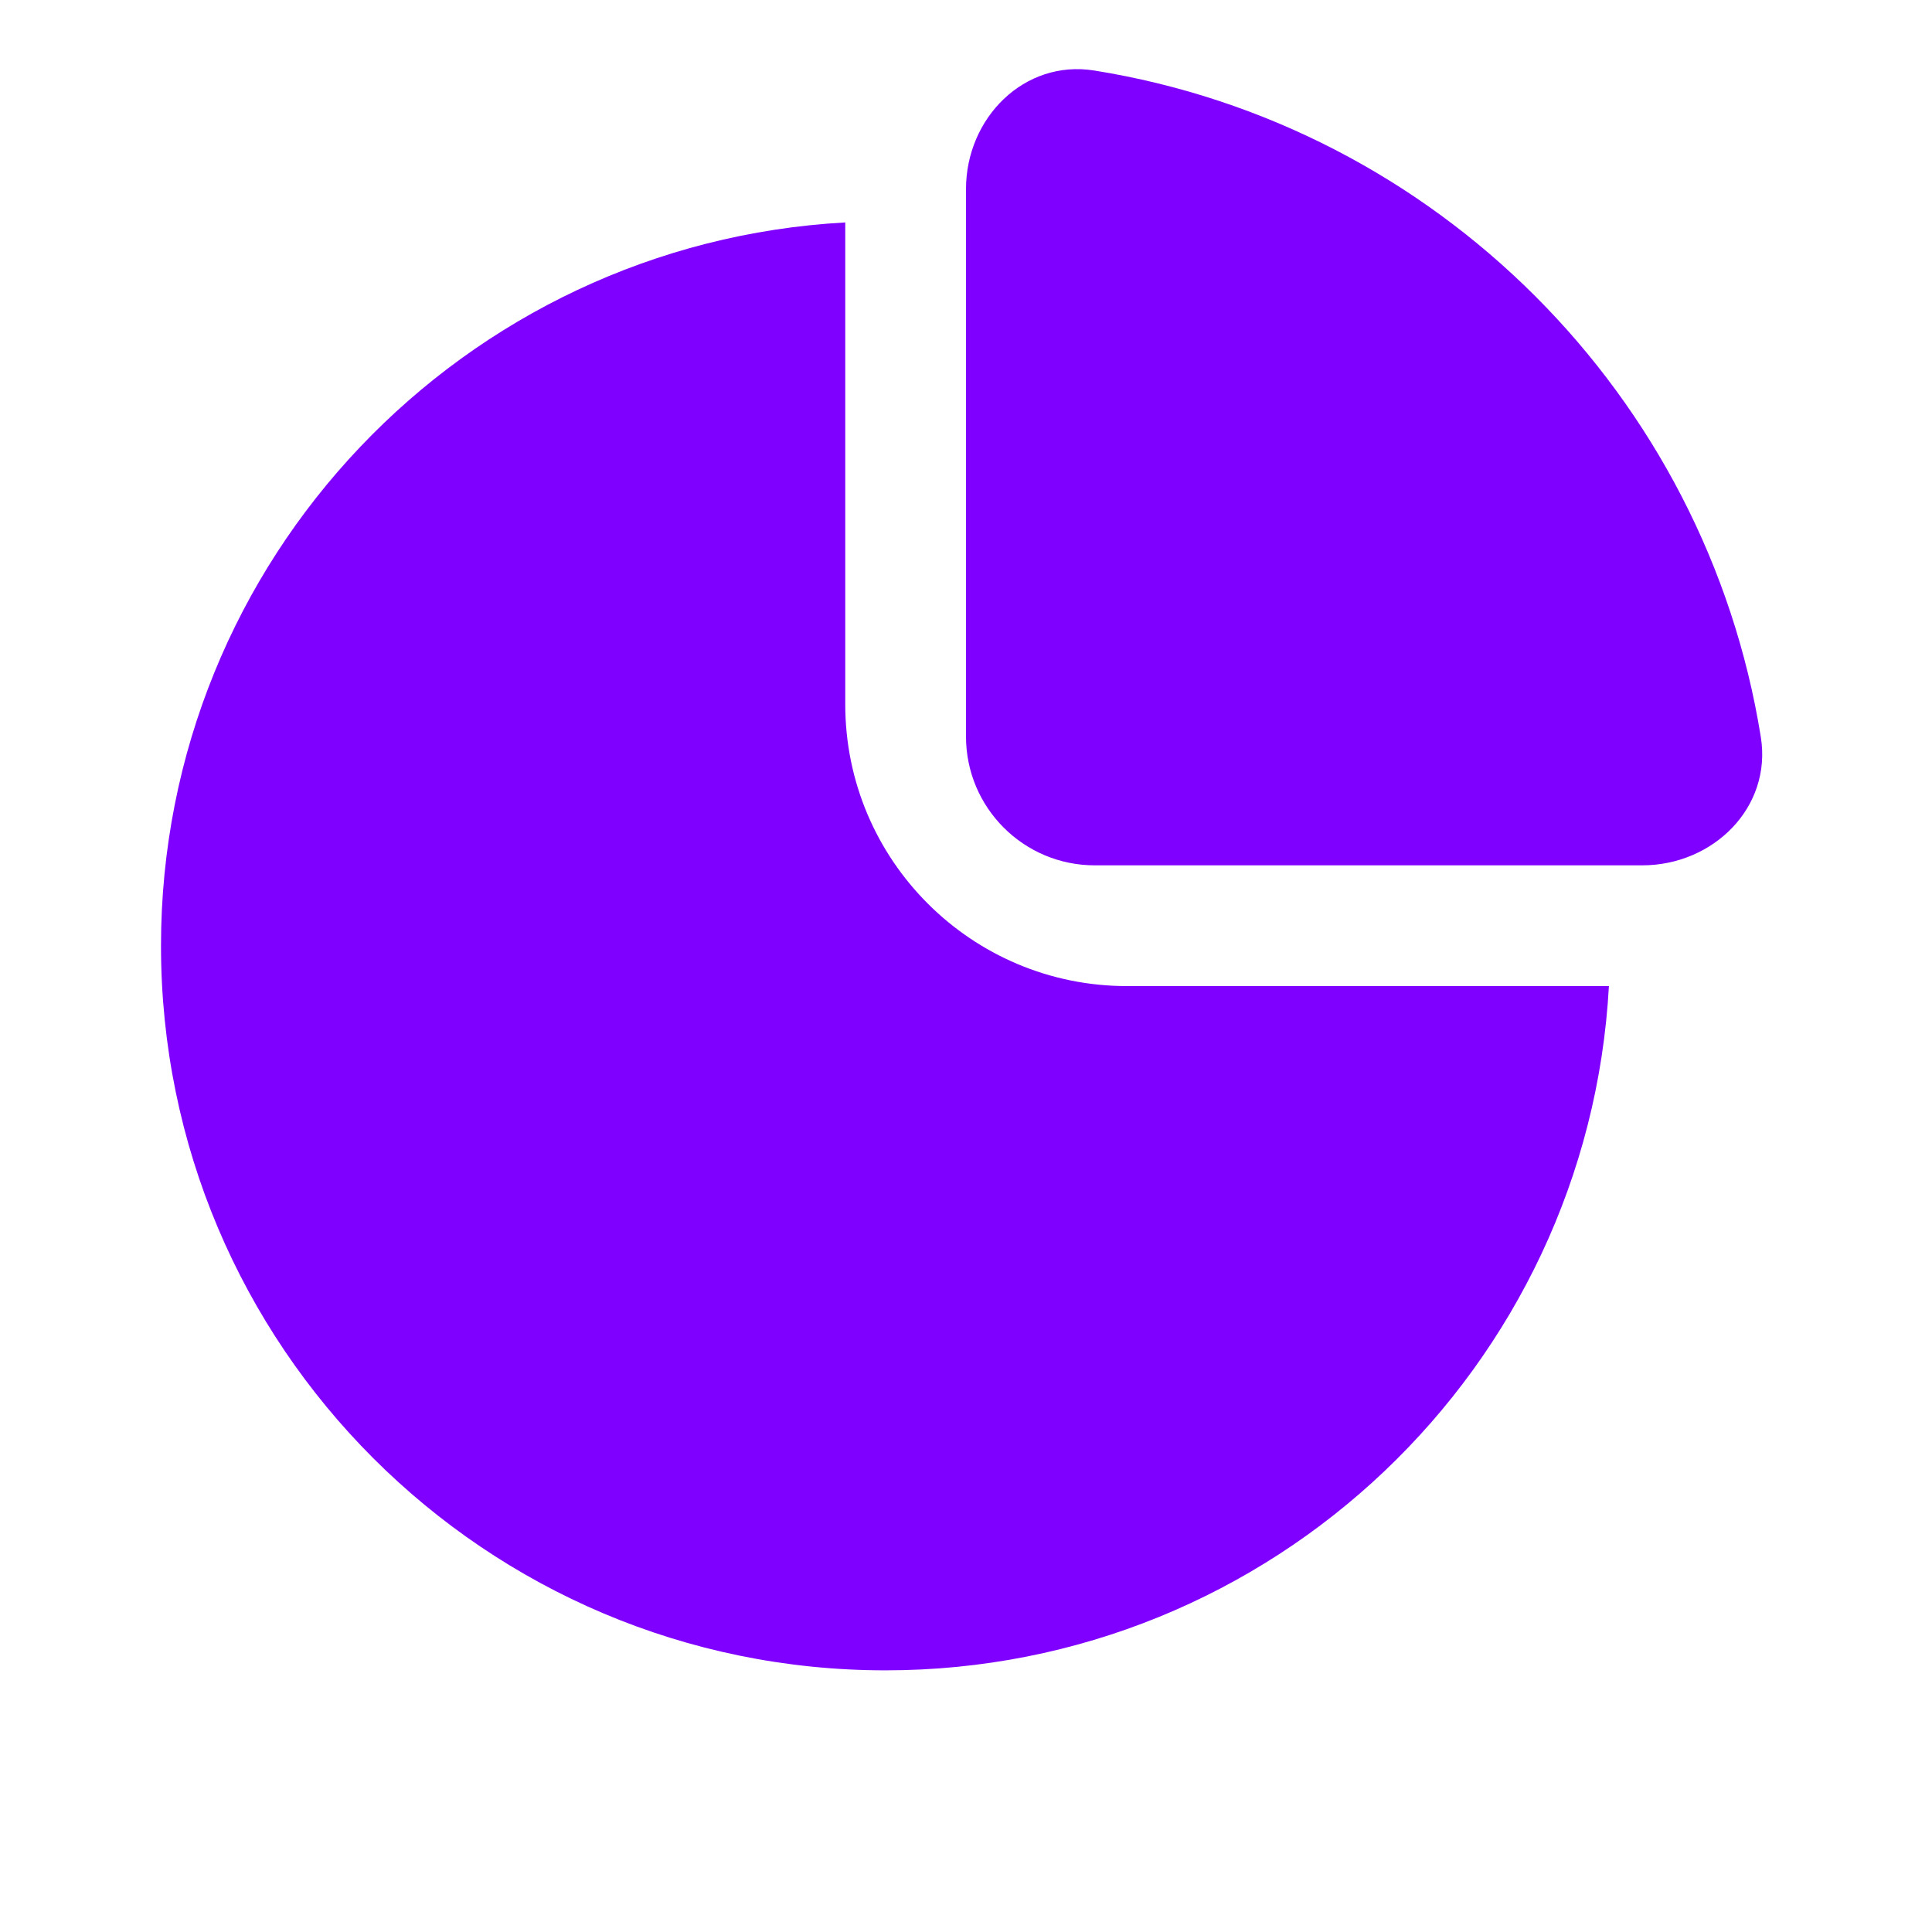 <svg width="30" height="30" viewBox="0 0 30 30" fill="none" xmlns="http://www.w3.org/2000/svg">
<path fill-rule="evenodd" clip-rule="evenodd" d="M16.992 1.095C22.3 1.945 26.492 6.137 27.342 11.445C27.517 12.536 26.605 13.437 25.5 13.437H17C15.895 13.437 15 12.542 15 11.437V2.937C15 1.833 15.902 0.921 16.992 1.095ZM2.5 14.687C2.5 8.684 7.203 3.779 13.125 3.454V10.937C13.125 13.354 15.084 15.312 17.5 15.312H24.983C24.659 21.235 19.753 25.937 13.75 25.937C7.537 25.937 2.5 20.901 2.5 14.687Z" fill="#8000FF"/>
</svg>

